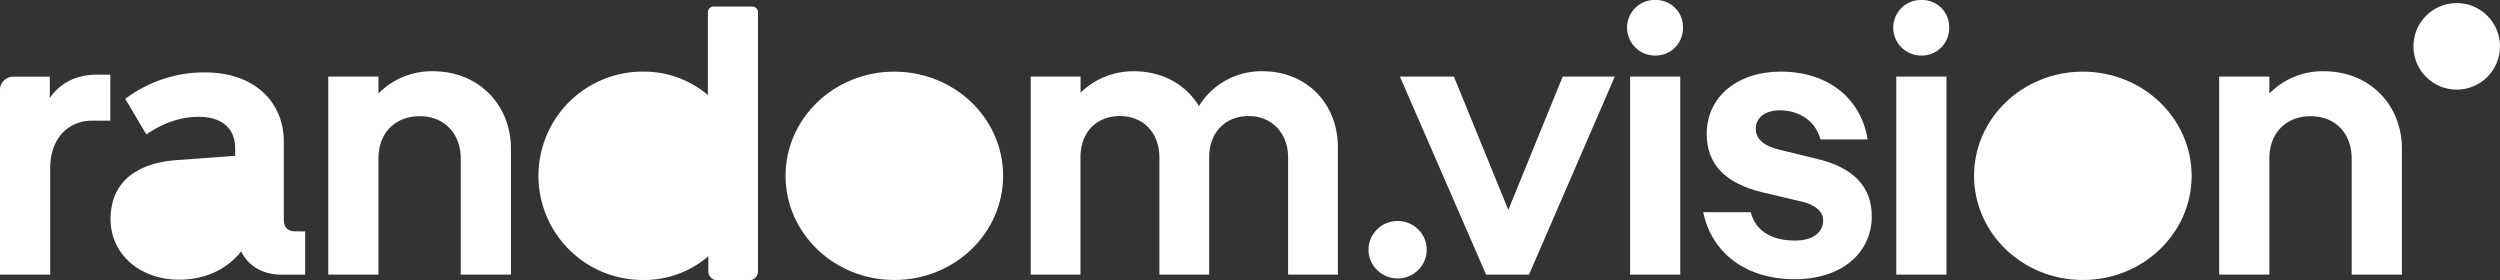 <svg xmlns="http://www.w3.org/2000/svg" viewBox="0 0 866.4 97.17"><rect x="0" y="0" width="866.4" height="97.17" fill="#333333" stroke="none"/><defs><style>.cls-1{fill:#fff;}</style></defs><title>randomvision_logo</title><g id="Layer_2" data-name="Layer 2"><g id="Layer_1-2" data-name="Layer 1"><path class="cls-1" d="M33.58,25.88h4.65V41.81H32c-8.23,0-14.6,6-14.6,16.46v36.9H0v-64a4.59,4.59,0,0,1,4.59-4.59H17.26V34C20.71,28.94,26.15,25.88,33.58,25.88Z"/><path class="cls-1" d="M102.21,80.17c-2.52,0-3.85-1.46-3.85-4V49.25c0-14.61-10.89-24.16-27.35-24.16a45.67,45.67,0,0,0-27.6,9.16l7.3,12.34c6.1-4.11,11.94-6.11,18.18-6.11,8.1,0,12.61,4.12,12.61,10.89V54L61.32,55.48c-14.6,1.06-23,8.1-23,20.45,0,12.07,10.09,21,23.76,21,9.16,0,16.73-3.72,21.5-9.82,2.39,5,7.44,8.09,14.07,8.09h8.1v-15Z"/><path class="cls-1" d="M150,24.69a25.9,25.9,0,0,0-18.84,7.7V26.55H113.76V95.17h17.39V55c0-9.16,6-14.73,14.33-14.73s14.2,5.84,14.2,14.73V95.17h17.39V51.5C177.07,36.5,166.05,24.69,150,24.69Z"/><path class="cls-1" d="M260.67,2.26H247.32a2,2,0,0,0-2,2V32.92a34.33,34.33,0,0,0-22-8.1,36.11,36.11,0,1,0,0,72.21,34.07,34.07,0,0,0,22.17-8.23V94a3.17,3.17,0,0,0,3.17,3.17h10.92A3.17,3.17,0,0,0,262.69,94V4.28A2,2,0,0,0,260.67,2.26Z"/><ellipse class="cls-1" cx="309.94" cy="60.93" rx="37.7" ry="36.1"/><path class="cls-1" d="M437.5,24.69a25.37,25.37,0,0,0-22,12.08c-4.38-7.3-12.48-12.08-22.57-12.08a26.11,26.11,0,0,0-18.45,7.43V26.55H357.2V95.17h17.25V54.55c0-8.76,5.58-14.33,13.67-14.33s13.68,5.84,13.68,14.33V95.17h17.25V54.55c0-8.76,5.71-14.33,13.67-14.33s13.68,5.84,13.68,14.33V95.17h17.25V51C463.65,36.24,453.16,24.69,437.5,24.69Z"/><ellipse class="cls-1" cx="484.36" cy="86.54" rx="10.09" ry="9.96"/><polygon class="cls-1" points="522.72 72.74 503.87 26.55 485.16 26.55 515.02 95.17 529.89 95.17 559.62 26.55 541.57 26.55 522.72 72.74"/><rect class="cls-1" x="564.93" y="26.55" width="17.39" height="68.62"/><path class="cls-1" d="M573.69,0a9.57,9.57,0,0,0-9.82,9.56,9.69,9.69,0,0,0,9.82,9.69,9.47,9.47,0,0,0,9.56-9.69A9.36,9.36,0,0,0,573.69,0Z"/><path class="cls-1" d="M629.84,55.09,616.7,51.9c-5.44-1.33-8.23-3.72-8.23-7.3s2.92-6.37,8.49-6.37S629,41.15,630.9,48.32h16.33c-2-13.14-12.61-23.5-30.13-23.5-14.74,0-25.62,8.5-25.62,21.64,0,10.48,6.5,17.12,19.25,20.17L624.93,70c4.64,1.2,6.9,3.59,6.9,6.37,0,4.12-3.45,7-9.82,7-7.44,0-13.54-2.92-15.27-9.82H590.28C592.94,86.68,604,96.76,622,96.76c16.59,0,26.68-9.42,26.68-21.76C648.69,64.78,642.45,58.14,629.84,55.09Z"/><path class="cls-1" d="M665.94,0a9.57,9.57,0,0,0-9.82,9.56,9.69,9.69,0,0,0,9.82,9.69,9.46,9.46,0,0,0,9.56-9.69A9.35,9.35,0,0,0,665.94,0Z"/><rect class="cls-1" x="657.18" y="26.55" width="17.39" height="68.62"/><ellipse class="cls-1" cx="721.83" cy="60.93" rx="37.7" ry="36.1"/><path class="cls-1" d="M805.32,24.69a25.94,25.94,0,0,0-18.85,7.7V26.55H769.08V95.17h17.39V55c0-9.16,6-14.73,14.34-14.73S815,46.06,815,55V95.17H832.4V51.5C832.4,36.5,821.38,24.69,805.32,24.69Z"/><circle class="cls-1" cx="851.4" cy="16.06" r="15"/></g></g></svg>
